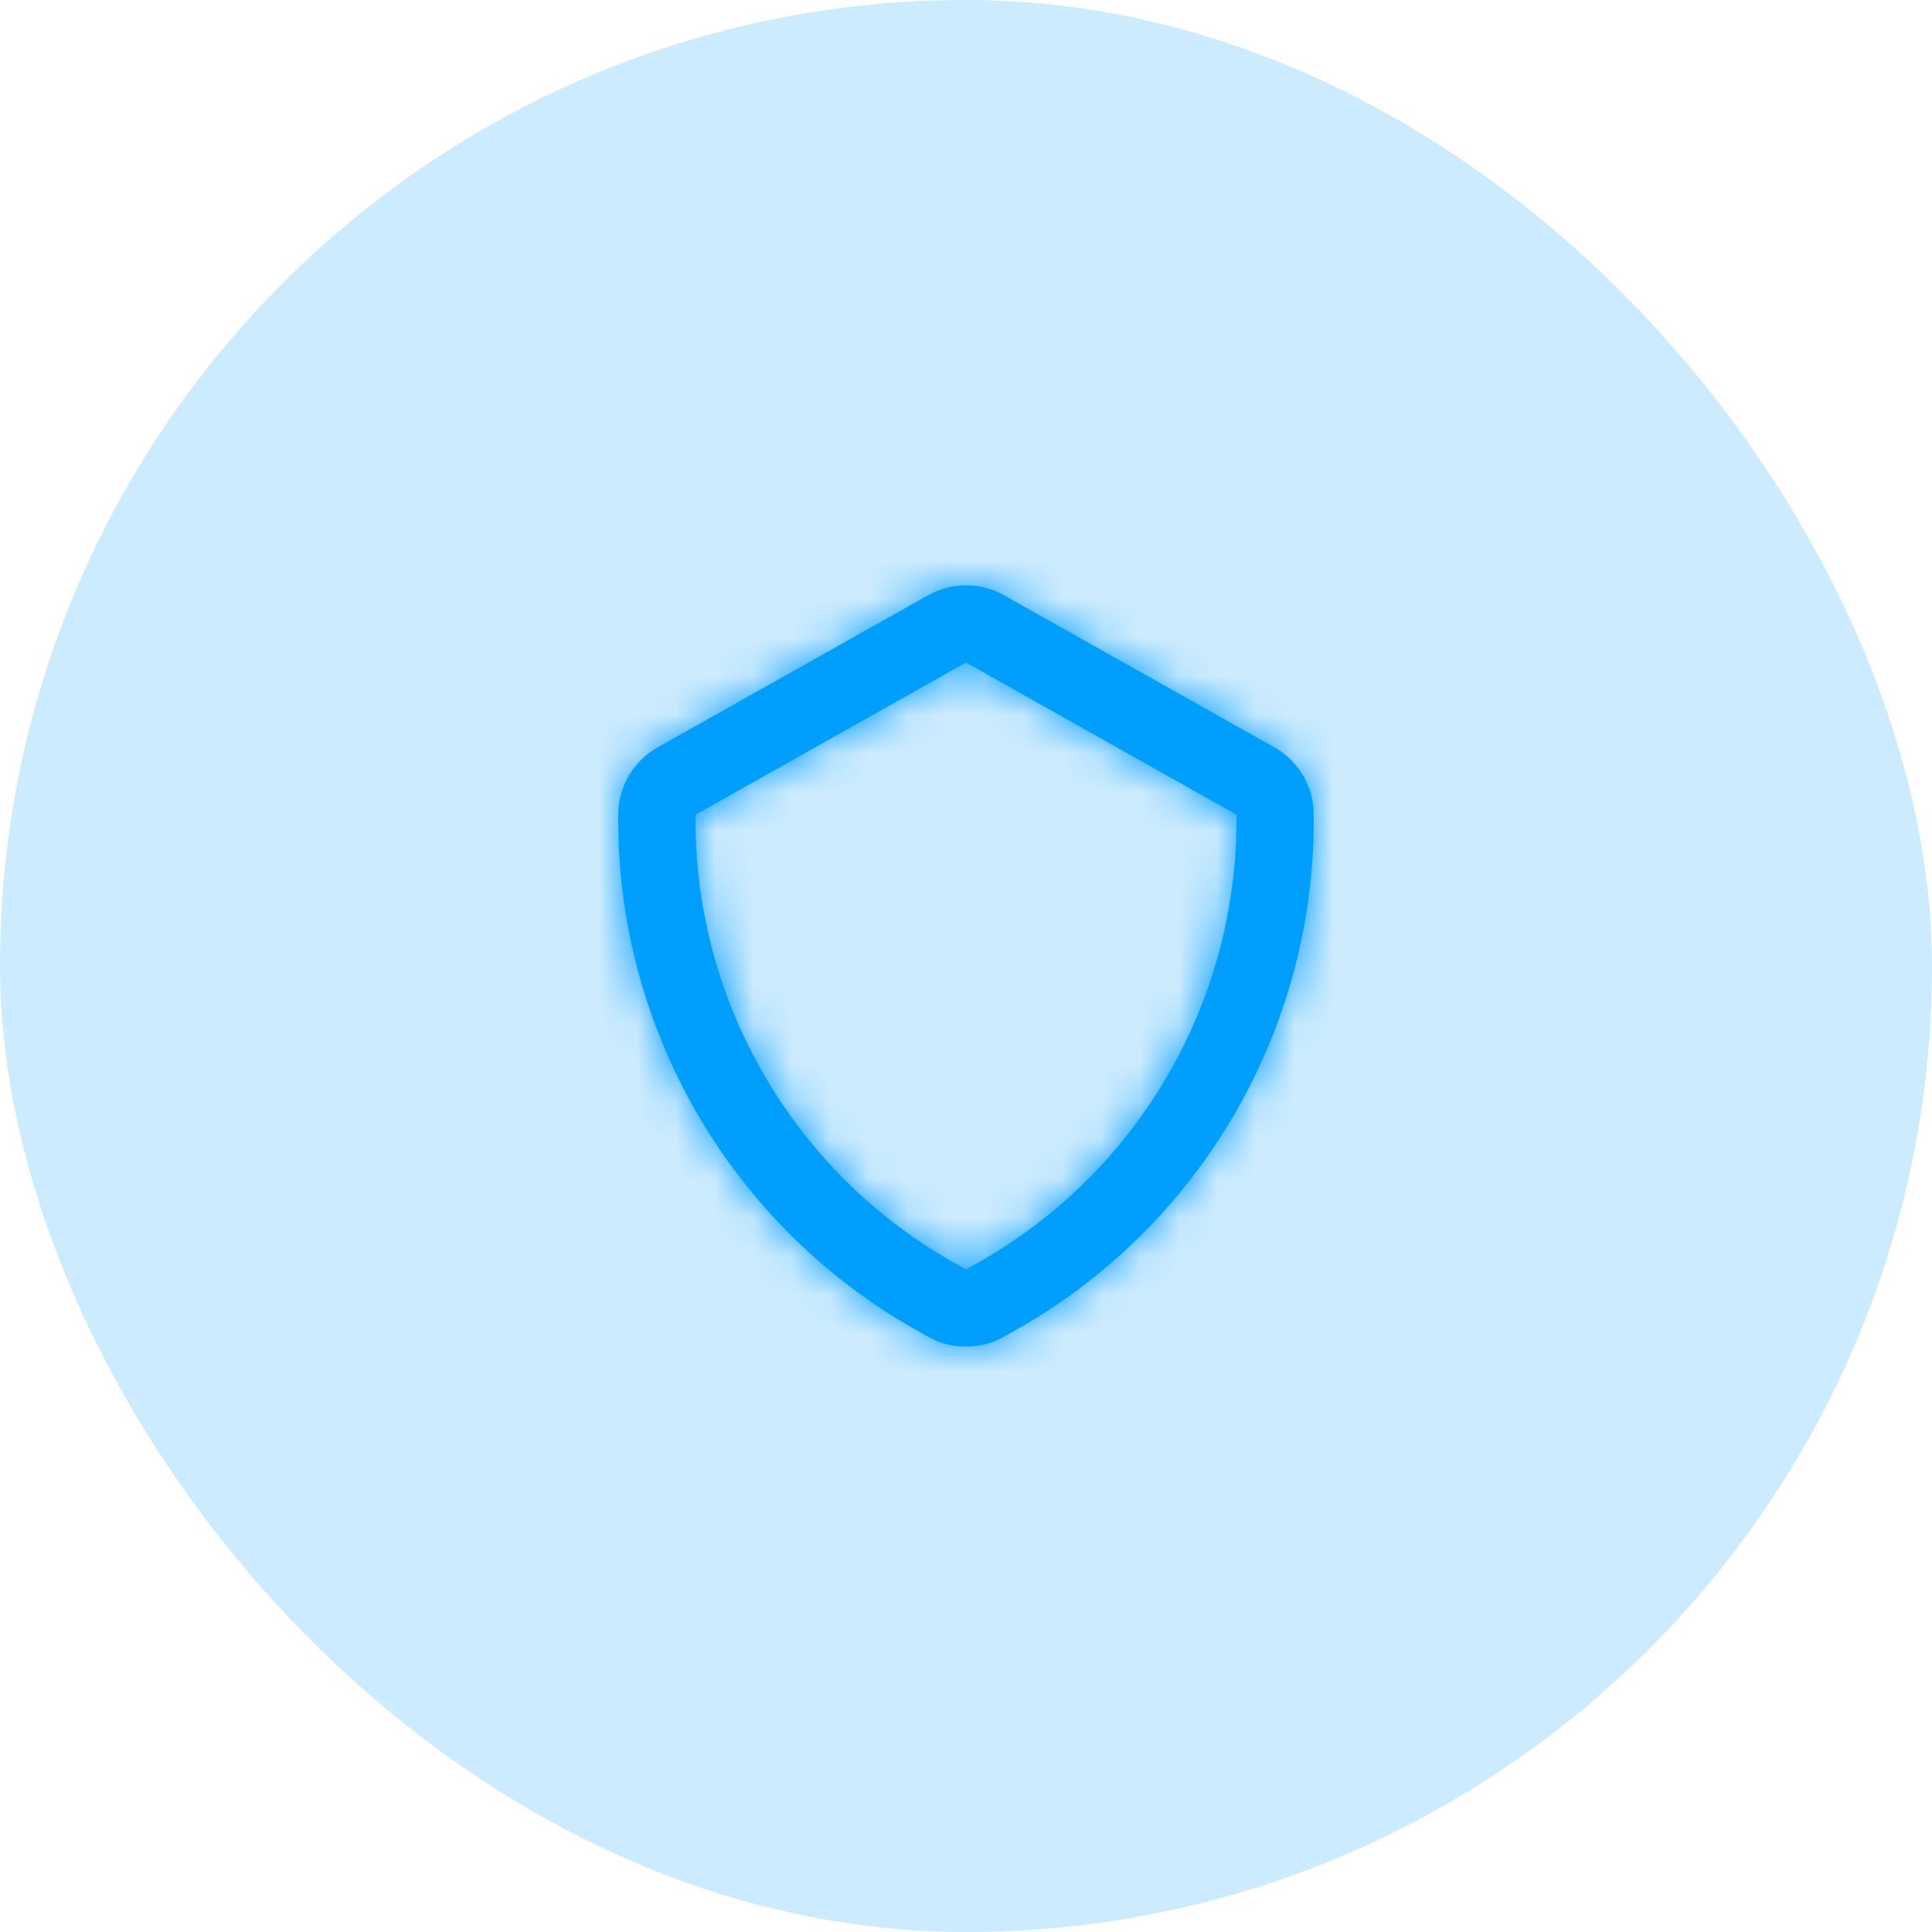 <svg width="50" height="50" viewBox="0 0 50 50" fill="none" xmlns="http://www.w3.org/2000/svg">
<rect width="50" height="50" rx="25" fill="#009EFF" fill-opacity="0.2"/>
<path fill-rule="evenodd" clip-rule="evenodd" d="M25 17.146L18 21.084V21.23C18 25.97 20.566 30.358 24.698 32.684L25 32.853L25.302 32.684C29.434 30.358 32 25.97 32 21.23V21.084L25 17.146ZM25 34.85C24.661 34.85 24.322 34.767 24.021 34.596L23.718 34.425C18.957 31.748 16 26.692 16 21.23V21.084C16 20.366 16.39 19.698 17.018 19.343L24.02 15.405C24.625 15.065 25.376 15.063 25.979 15.403L32.98 19.341C33.61 19.698 34 20.366 34 21.084V21.23C34 26.692 31.043 31.748 26.282 34.425L25.98 34.596C25.678 34.766 25.339 34.85 25 34.85Z" fill="#009EFF"/>
<mask id="mask0_187_665" style="mask-type:luminance" maskUnits="userSpaceOnUse" x="16" y="15" width="18" height="20">
<path fill-rule="evenodd" clip-rule="evenodd" d="M25 17.146L18 21.084V21.23C18 25.97 20.566 30.358 24.698 32.684L25 32.853L25.302 32.684C29.434 30.358 32 25.97 32 21.23V21.084L25 17.146ZM25 34.85C24.661 34.85 24.322 34.767 24.021 34.596L23.718 34.425C18.957 31.748 16 26.692 16 21.23V21.084C16 20.366 16.39 19.698 17.018 19.343L24.02 15.405C24.625 15.065 25.376 15.063 25.979 15.403L32.98 19.341C33.61 19.698 34 20.366 34 21.084V21.23C34 26.692 31.043 31.748 26.282 34.425L25.98 34.596C25.678 34.766 25.339 34.85 25 34.85Z" fill="white"/>
</mask>
<g mask="url(#mask0_187_665)">
<rect x="13" y="13" width="24" height="24" fill="#009EFF"/>
</g>
</svg>

